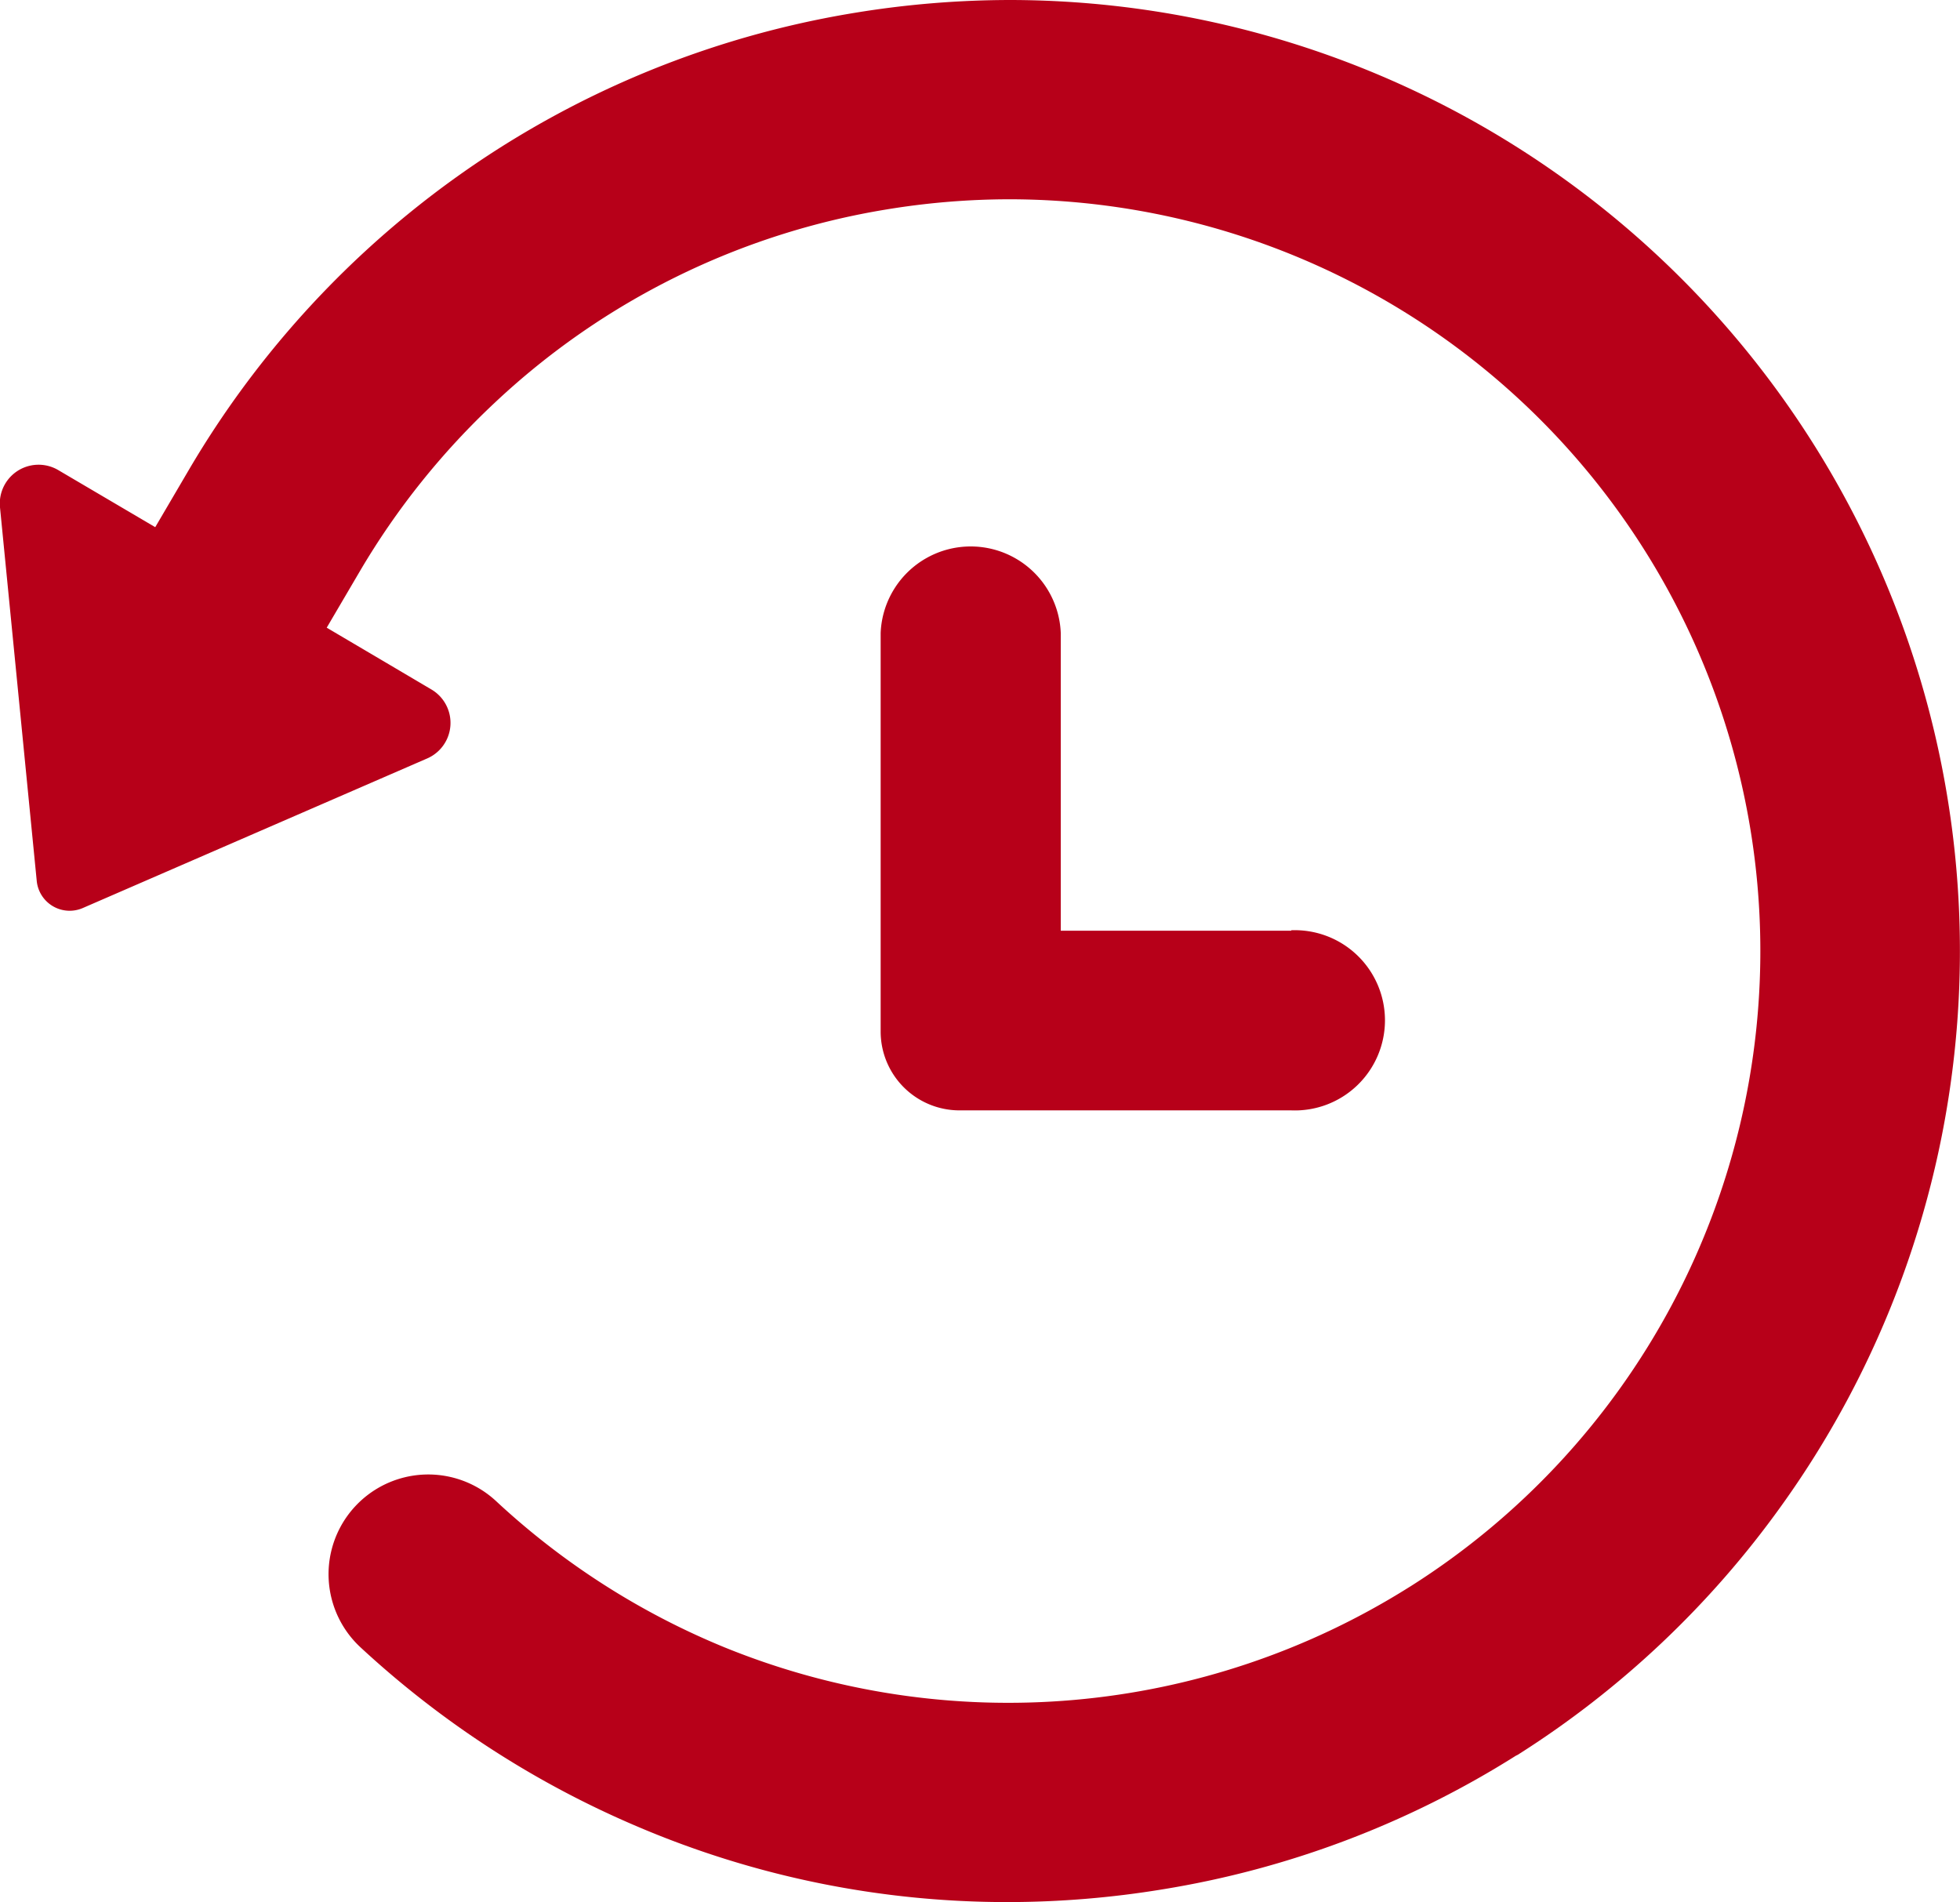 <svg data-name="グループ 1455" xmlns="http://www.w3.org/2000/svg" width="13.396" height="13"><defs><clipPath id="a"><path data-name="長方形 23436" fill="#b70019" d="M0 0h13.396v13H0z"/></clipPath></defs><g data-name="グループ 1454" clip-path="url(#a)" fill="#b70019"><path data-name="パス 9343" d="M8.825 6.361H7.25V4.326a.616.616 0 00-1.231 0v2.725a.539.539 0 00.538.538h2.268a.616.616 0 100-1.231"/><path data-name="パス 9344" d="M6.89 13a6.435 6.435 0 01-2.526-.513 6.554 6.554 0 01-1.9-1.228.681.681 0 11.926-1 5.168 5.168 0 001.562 1 5.146 5.146 0 004.677-.41l.013-.008A5.138 5.138 0 006.9 1.362a5.2 5.2 0 00-.838.069 5.112 5.112 0 00-2.68 1.321 5.16 5.16 0 00-.92 1.148l-.229.39.39.23.325.192a.265.265 0 01-.029.472L.566 6.206a.226.226 0 01-.315-.186L0 3.468a.265.265 0 01.4-.254l.661.389.23-.392a6.517 6.517 0 012.124-2.2c.134-.085.273-.166.413-.241A6.488 6.488 0 015.846.087 6.581 6.581 0 016.906 0a6.5 6.5 0 015.268 10.293 6.478 6.478 0 01-1.8 1.7L10.36 12a6.459 6.459 0 01-2.414.913A6.554 6.554 0 016.891 13z"/></g></svg>